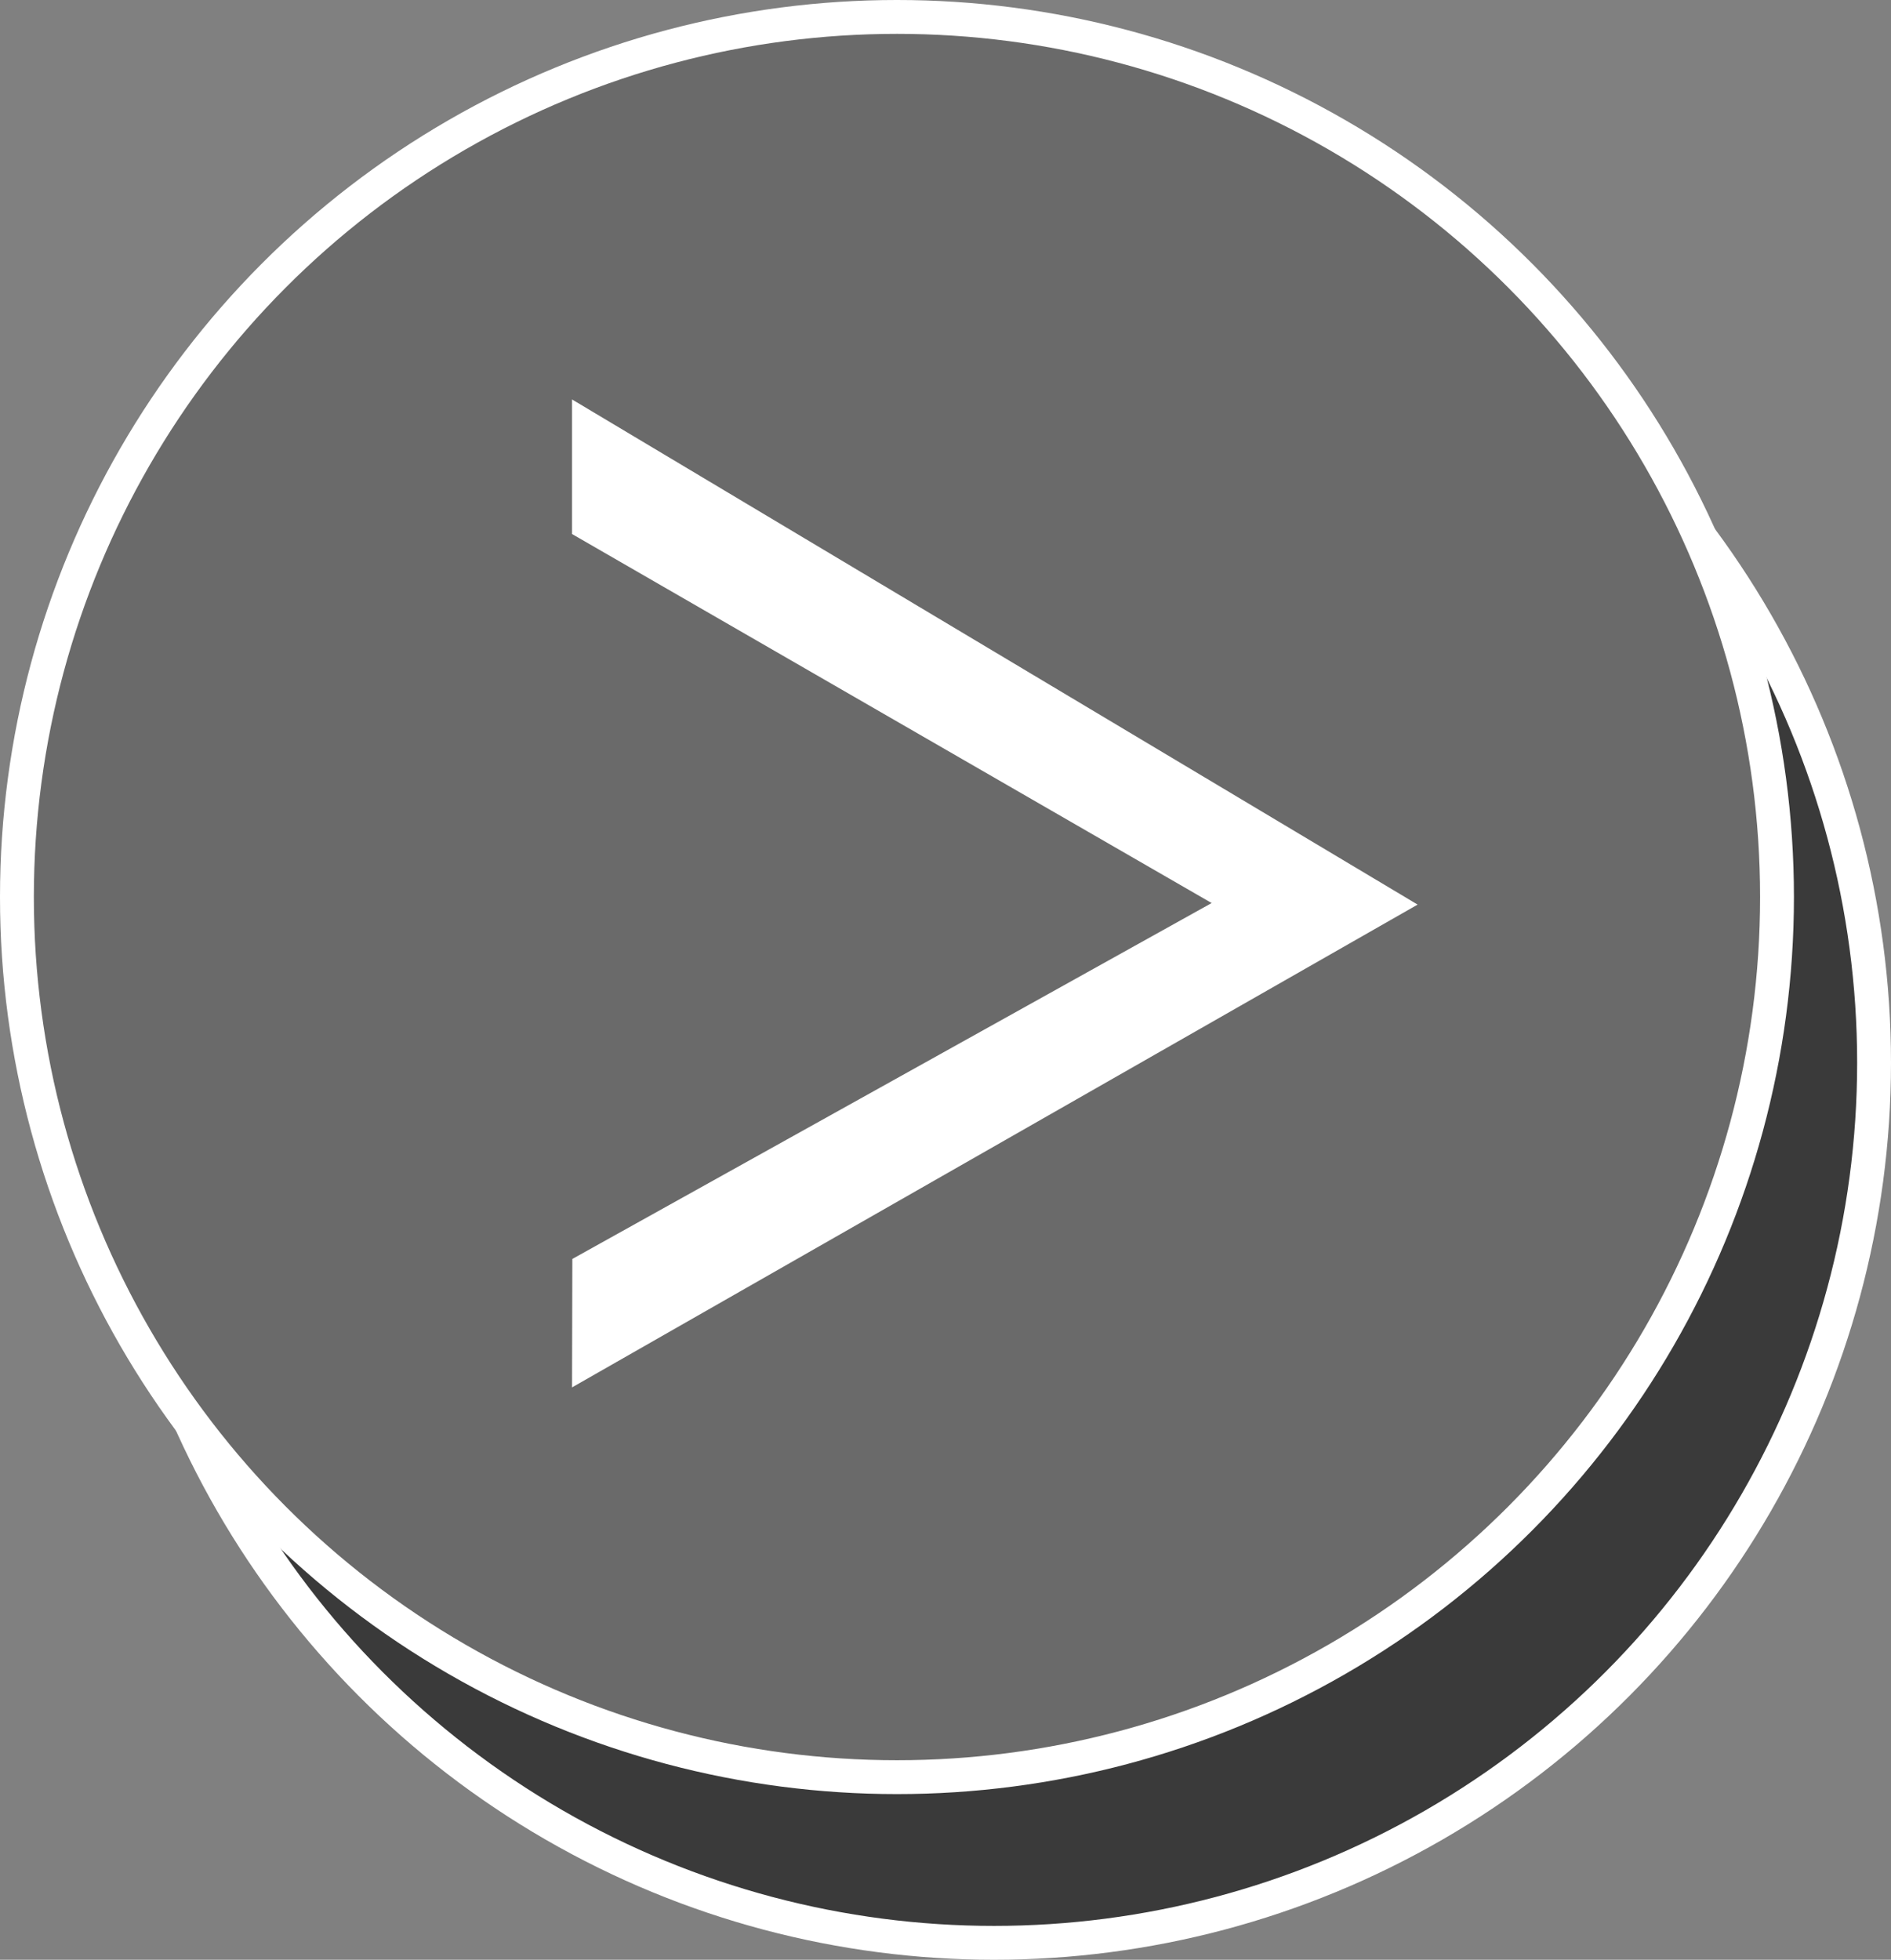 <?xml version="1.0" encoding="UTF-8"?><svg id="_イヤー_1" xmlns="http://www.w3.org/2000/svg" viewBox="0 0 55.857 57.883"><rect x="0" y="0" width="55.857" height="57.883" fill="#808080" stroke="none"/><defs><style>.cls-1{fill:#fff;}.cls-2{fill:#6a6a6a;}.cls-2,.cls-3{stroke:#fff;stroke-miterlimit:10;}.cls-3{fill:#3a3a3a;}</style></defs><circle class="cls-3" cx="29.362" cy="31.388" r="25.995"/><circle class="cls-2" cx="26.495" cy="26.495" r="25.995"/><polygon class="cls-1" points="16.897 40.978 16.906 37.184 35.79 26.672 16.897 15.773 16.897 11.798 41.874 26.718 16.897 40.978"/></svg>